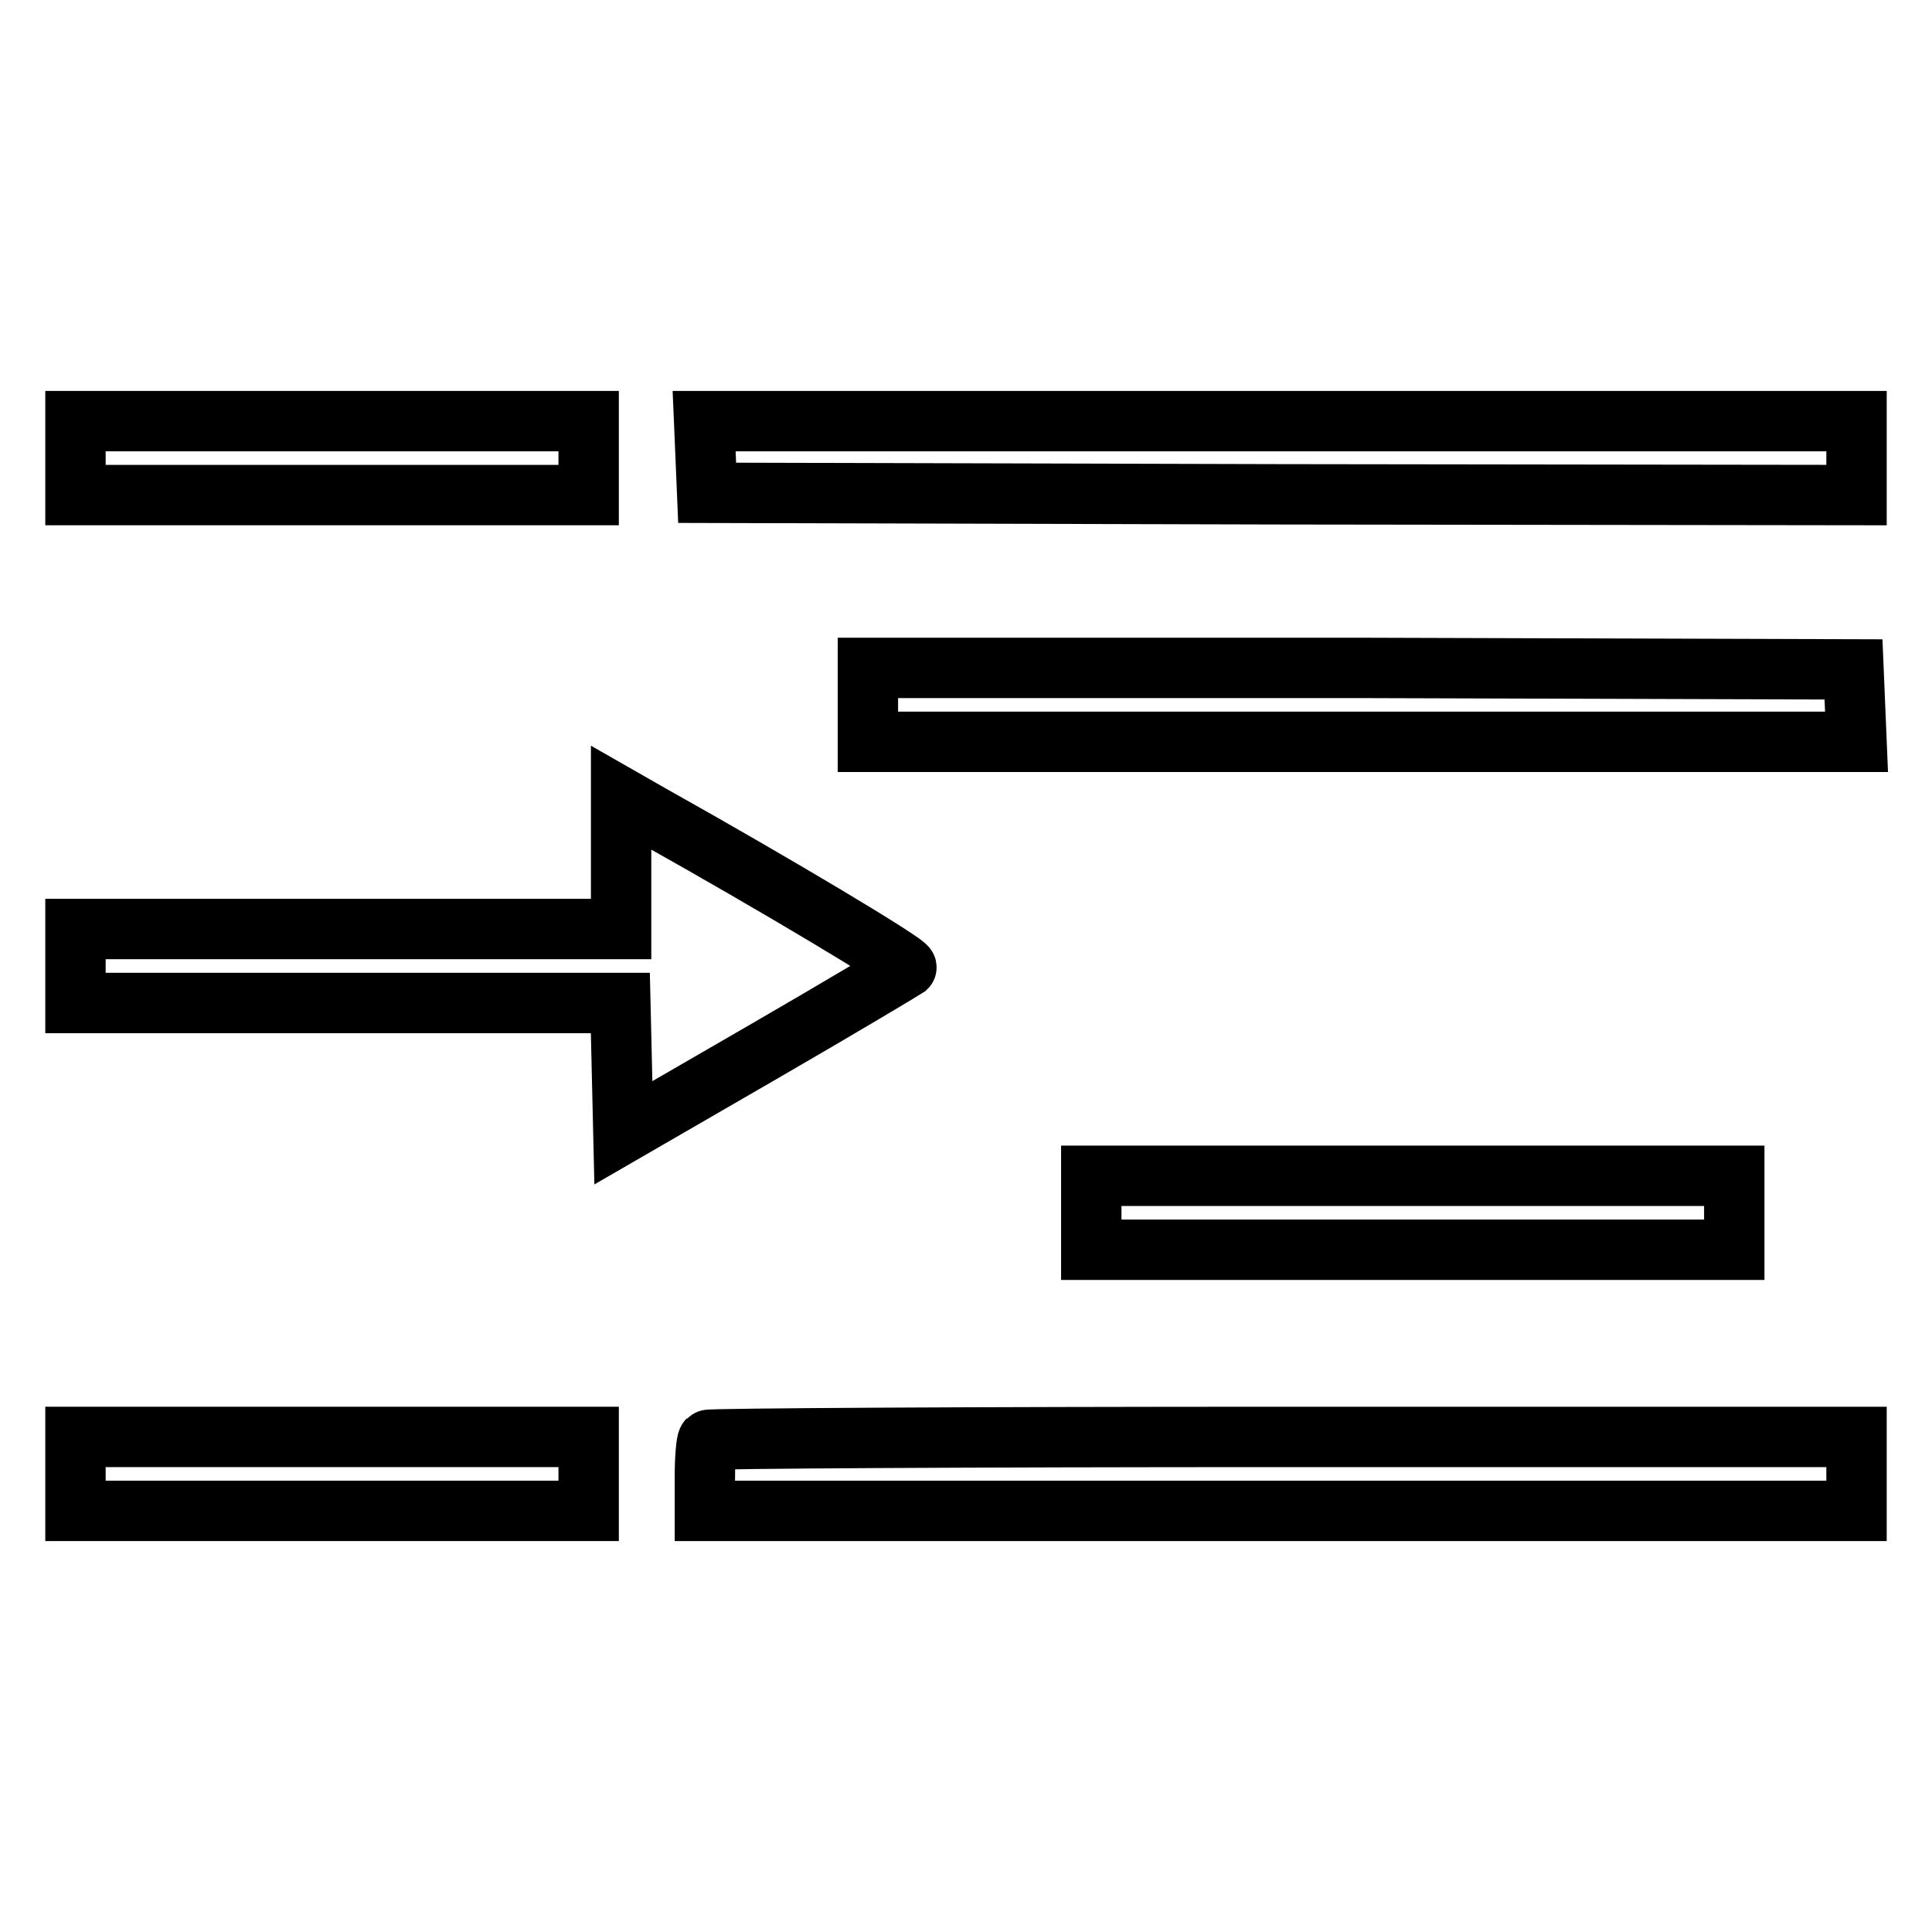 <?xml version="1.0" encoding="utf-8"?>
<!-- Svg Vector Icons : http://www.onlinewebfonts.com/icon -->
<!DOCTYPE svg PUBLIC "-//W3C//DTD SVG 1.1//EN" "http://www.w3.org/Graphics/SVG/1.1/DTD/svg11.dtd">
<svg version="1.1" xmlns="http://www.w3.org/2000/svg" xmlns:xlink="http://www.w3.org/1999/xlink" x="0px" y="0px" viewBox="0 0 256 256" enable-background="new 0 0 256 256" xml:space="preserve">
<g><g><g><path stroke-width="8" fill-opacity="0" stroke="#000000"  d="M10,60.7v4.9h34h34v-4.9v-4.9H44H10V60.7z"/><path stroke-width="8" fill-opacity="0" stroke="#000000"  d="M93.5,60.5l0.2,4.8l76.2,0.2l76.1,0.1v-4.9v-4.9h-76.3H93.3L93.5,60.5z"/><path stroke-width="8" fill-opacity="0" stroke="#000000"  d="M115,93.4v4.9h65.5H246l-0.2-4.8l-0.2-4.8l-65.3-0.2L115,88.5V93.4L115,93.4z"/><path stroke-width="8" fill-opacity="0" stroke="#000000"  d="M82.3,114.4v8.7H46.1H10v4.9v4.9h36.1h36.1l0.2,8.6l0.2,8.6l18.5-10.7c10.2-5.9,18.7-11,19-11.2c0.4-0.4-17.7-11.2-33.6-20.1l-4.2-2.4V114.4z"/><path stroke-width="8" fill-opacity="0" stroke="#000000"  d="M144.6,160.7v4.9h42.6h42.6v-4.9v-4.9h-42.6h-42.6V160.7z"/><path stroke-width="8" fill-opacity="0" stroke="#000000"  d="M10,195.3v4.9h34h34v-4.9v-4.9H44H10V195.3z"/><path stroke-width="8" fill-opacity="0" stroke="#000000"  d="M93.8,190.8c-0.2,0.2-0.4,2.4-0.4,4.9v4.5h76.3h76.3v-4.9v-4.9h-75.8C128.3,190.4,94,190.6,93.8,190.8z"/></g></g></g>
</svg>